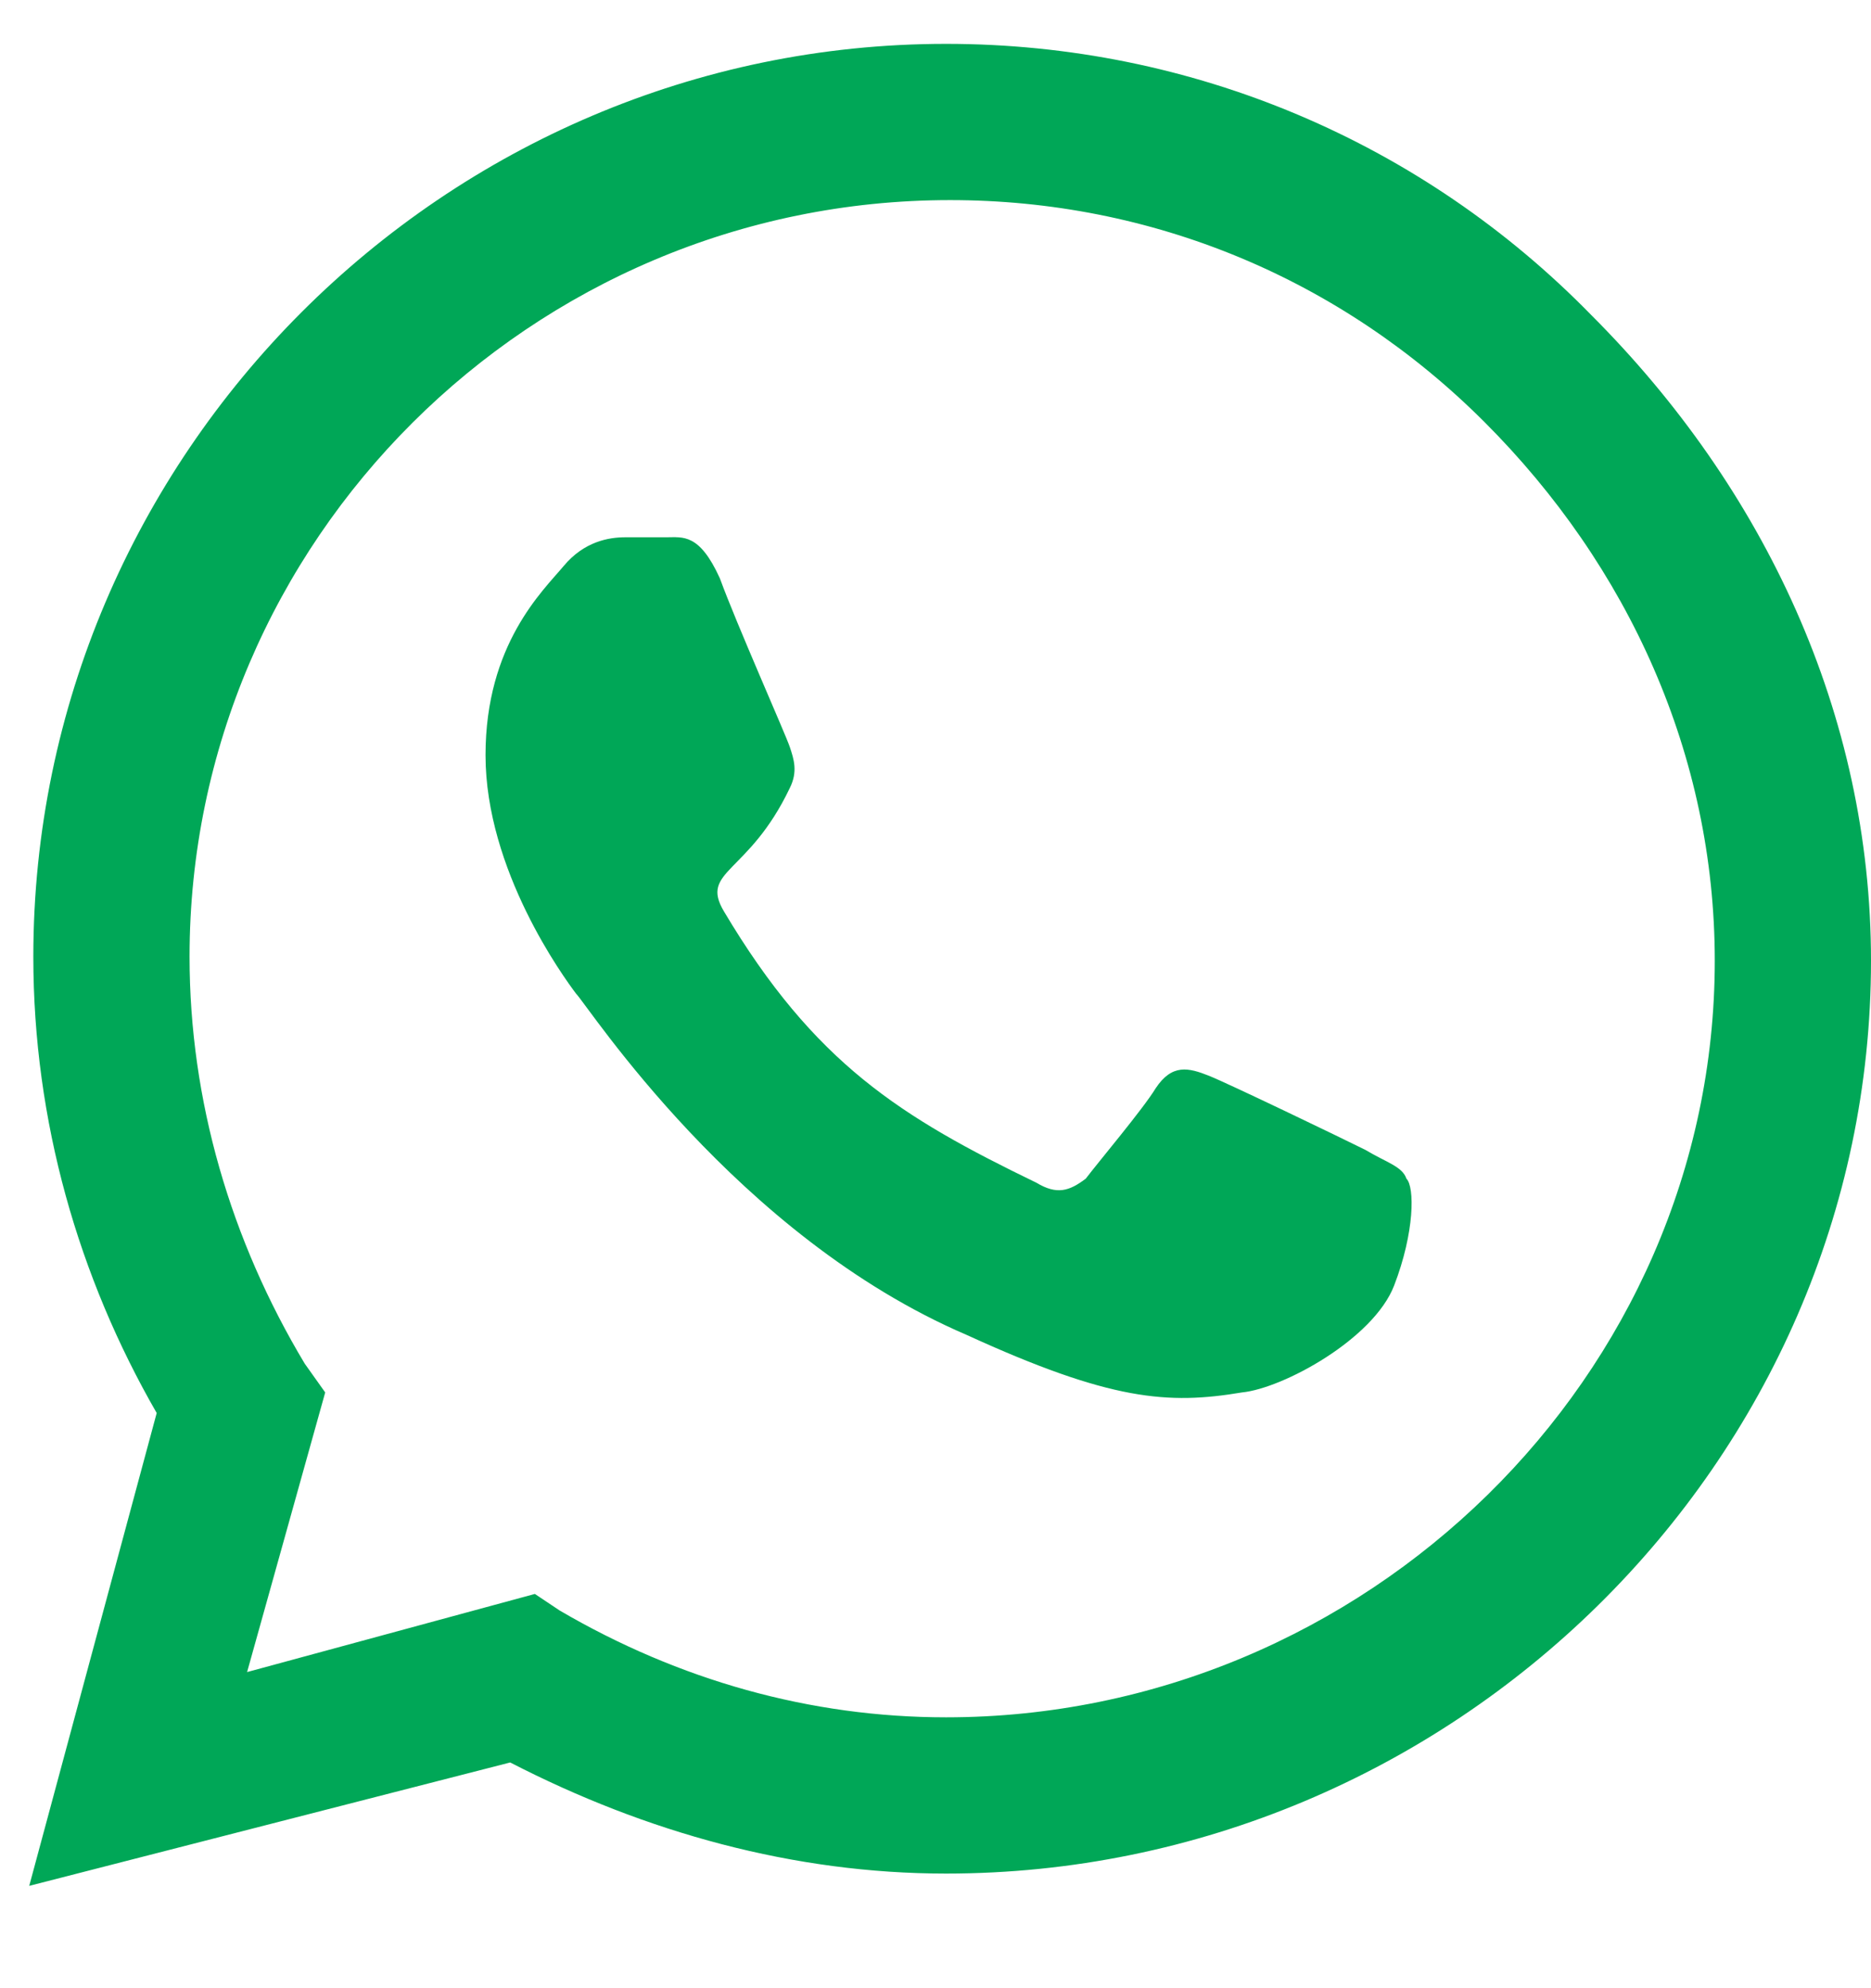 <?xml version="1.0" encoding="UTF-8"?> <svg xmlns="http://www.w3.org/2000/svg" width="16" height="17" viewBox="0 0 16 17" fill="none"> <path d="M13.609 2.695C12.168 1.219 10.199 0.375 8.09 0.375C3.801 0.375 0.285 3.891 0.285 8.18C0.285 9.586 0.672 10.922 1.34 12.082L0.25 16.125L4.363 15.07C5.523 15.668 6.789 16.02 8.09 16.02C12.414 16.02 16 12.504 16 8.215C16 6.105 15.086 4.172 13.609 2.695ZM8.09 14.684C6.93 14.684 5.805 14.367 4.785 13.77L4.574 13.629L2.113 14.297L2.781 11.906L2.606 11.66C1.973 10.605 1.621 9.41 1.621 8.18C1.621 4.629 4.539 1.711 8.125 1.711C9.848 1.711 11.465 2.379 12.695 3.609C13.926 4.84 14.664 6.457 14.664 8.215C14.664 11.766 11.676 14.684 8.09 14.684ZM11.676 9.832C11.465 9.727 10.516 9.27 10.34 9.199C10.164 9.129 10.023 9.094 9.883 9.305C9.777 9.48 9.391 9.938 9.285 10.078C9.145 10.184 9.039 10.219 8.863 10.113C7.703 9.551 6.965 9.094 6.191 7.793C5.981 7.441 6.402 7.477 6.754 6.738C6.824 6.598 6.789 6.492 6.754 6.387C6.719 6.281 6.297 5.332 6.156 4.945C5.981 4.559 5.84 4.594 5.699 4.594C5.594 4.594 5.453 4.594 5.348 4.594C5.207 4.594 4.996 4.629 4.82 4.84C4.644 5.051 4.152 5.508 4.152 6.457C4.152 7.441 4.82 8.355 4.926 8.496C5.031 8.602 6.297 10.57 8.266 11.414C9.496 11.977 9.988 12.012 10.621 11.906C10.973 11.871 11.746 11.449 11.922 10.992C12.098 10.535 12.098 10.148 12.027 10.078C11.992 9.973 11.852 9.938 11.676 9.832Z" fill="#00A757"></path> </svg> 